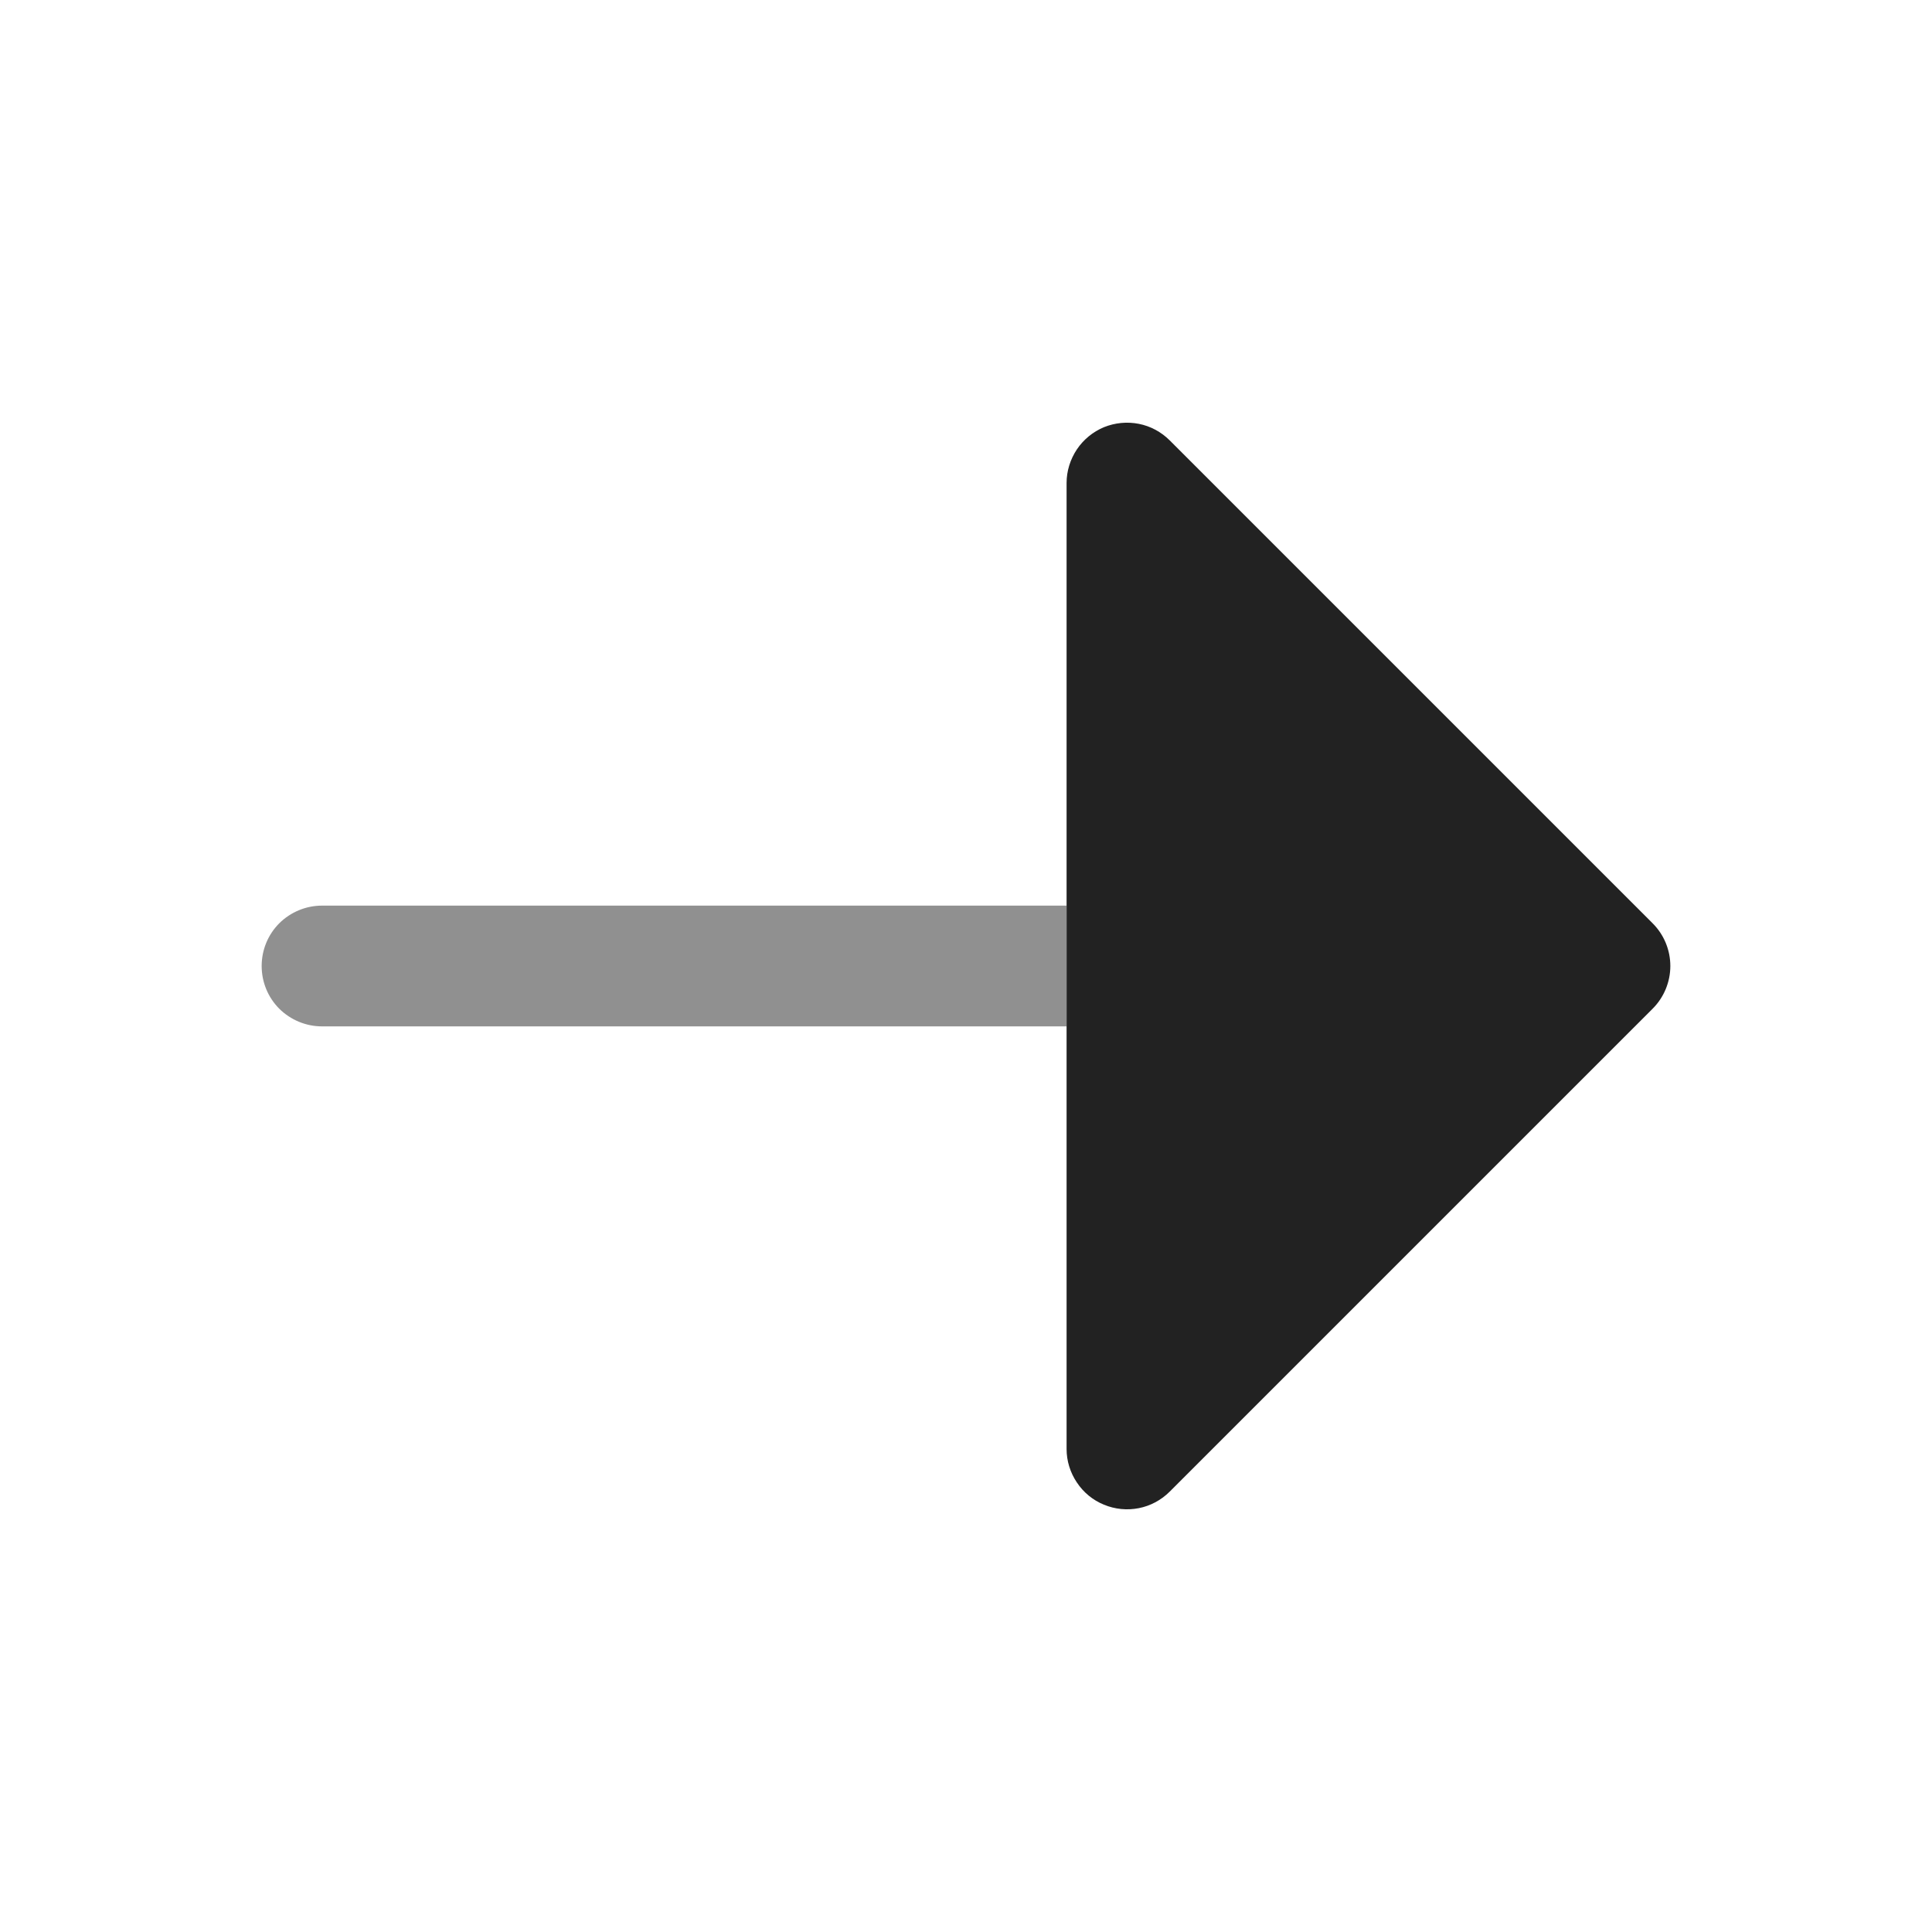 <svg width="16" height="16" viewBox="0 0 16 16" fill="none" xmlns="http://www.w3.org/2000/svg">
<path opacity="0.5" fill-rule="evenodd" clip-rule="evenodd" d="M2.167 8C2.167 7.867 2.219 7.74 2.313 7.646C2.407 7.553 2.534 7.5 2.667 7.5L8.833 7.5L8.833 8.5L2.667 8.5C2.534 8.5 2.407 8.447 2.313 8.354C2.219 8.26 2.167 8.133 2.167 8Z" fill="#222222"/>
<path d="M8.833 12C8.833 12.099 8.863 12.195 8.918 12.277C8.973 12.36 9.051 12.424 9.142 12.461C9.233 12.499 9.334 12.509 9.431 12.49C9.528 12.471 9.617 12.423 9.687 12.353L13.687 8.353C13.78 8.26 13.833 8.132 13.833 8C13.833 7.867 13.78 7.74 13.687 7.647L9.687 3.647C9.617 3.577 9.528 3.529 9.431 3.51C9.334 3.491 9.233 3.501 9.142 3.538C9.051 3.576 8.973 3.64 8.918 3.722C8.863 3.805 8.833 3.901 8.833 4L8.833 12Z" fill="#222222"/>
</svg>
